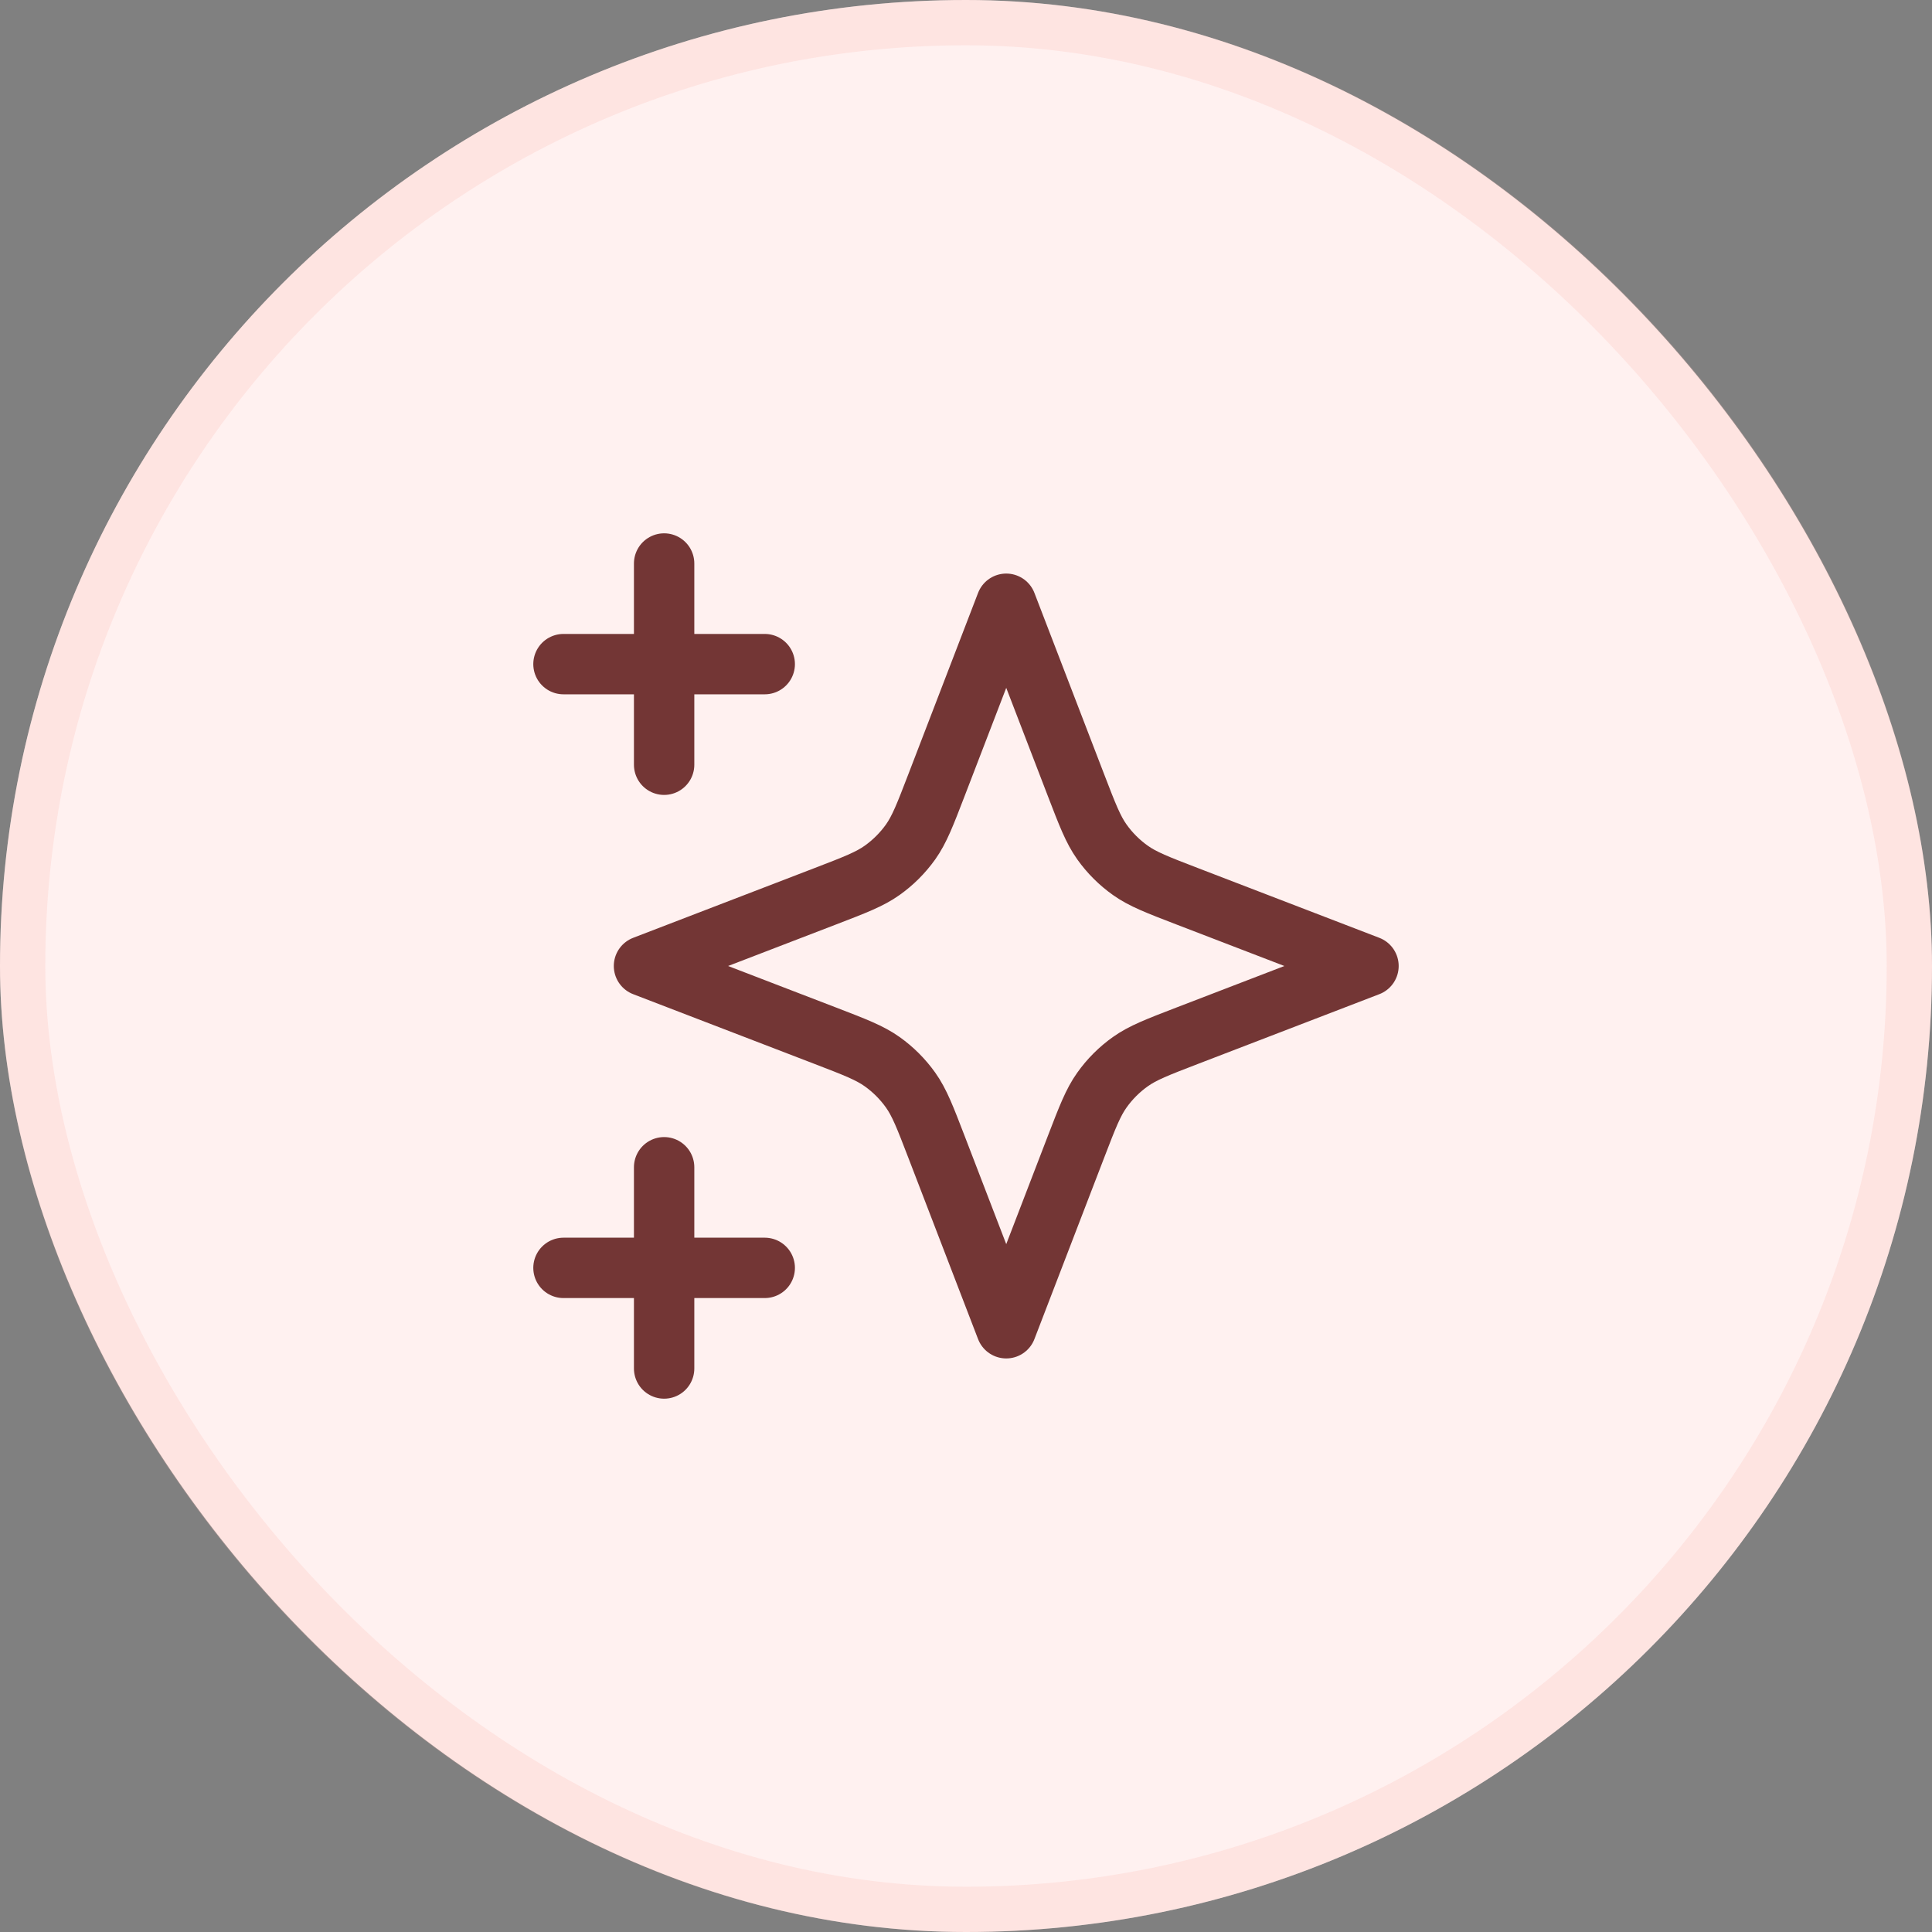 <svg width="64" height="64" viewBox="0 0 64 64" fill="none" xmlns="http://www.w3.org/2000/svg">
<rect x="0" y="0" width="64" height="64" fill="#808080" stroke="none"/>
<rect width="64" height="64" rx="32" fill="#FFF1F0"/>
<rect x="0.75" y="0.75" width="62.5" height="62.5" rx="31.25" stroke="#FDBCB4" stroke-opacity="0.25" stroke-width="1.5"/>
<path d="M22 45.333V38.667M22 25.333V18.667M18.666 22H25.333M18.666 42H25.333M33.333 20L31.021 26.012C30.645 26.989 30.457 27.478 30.165 27.89C29.905 28.254 29.587 28.572 29.223 28.831C28.811 29.124 28.323 29.312 27.345 29.688L21.333 32L27.345 34.312C28.323 34.688 28.811 34.876 29.223 35.169C29.587 35.428 29.905 35.746 30.165 36.111C30.457 36.522 30.645 37.011 31.021 37.988L33.333 44L35.645 37.988C36.021 37.011 36.209 36.522 36.502 36.111C36.761 35.746 37.079 35.428 37.444 35.169C37.855 34.876 38.344 34.688 39.321 34.312L45.333 32L39.321 29.688C38.344 29.312 37.855 29.124 37.444 28.831C37.079 28.572 36.761 28.254 36.502 27.89C36.209 27.478 36.021 26.989 35.645 26.012L33.333 20Z" stroke="#733635" stroke-width="2" stroke-linecap="round" stroke-linejoin="round"/>
</svg>
